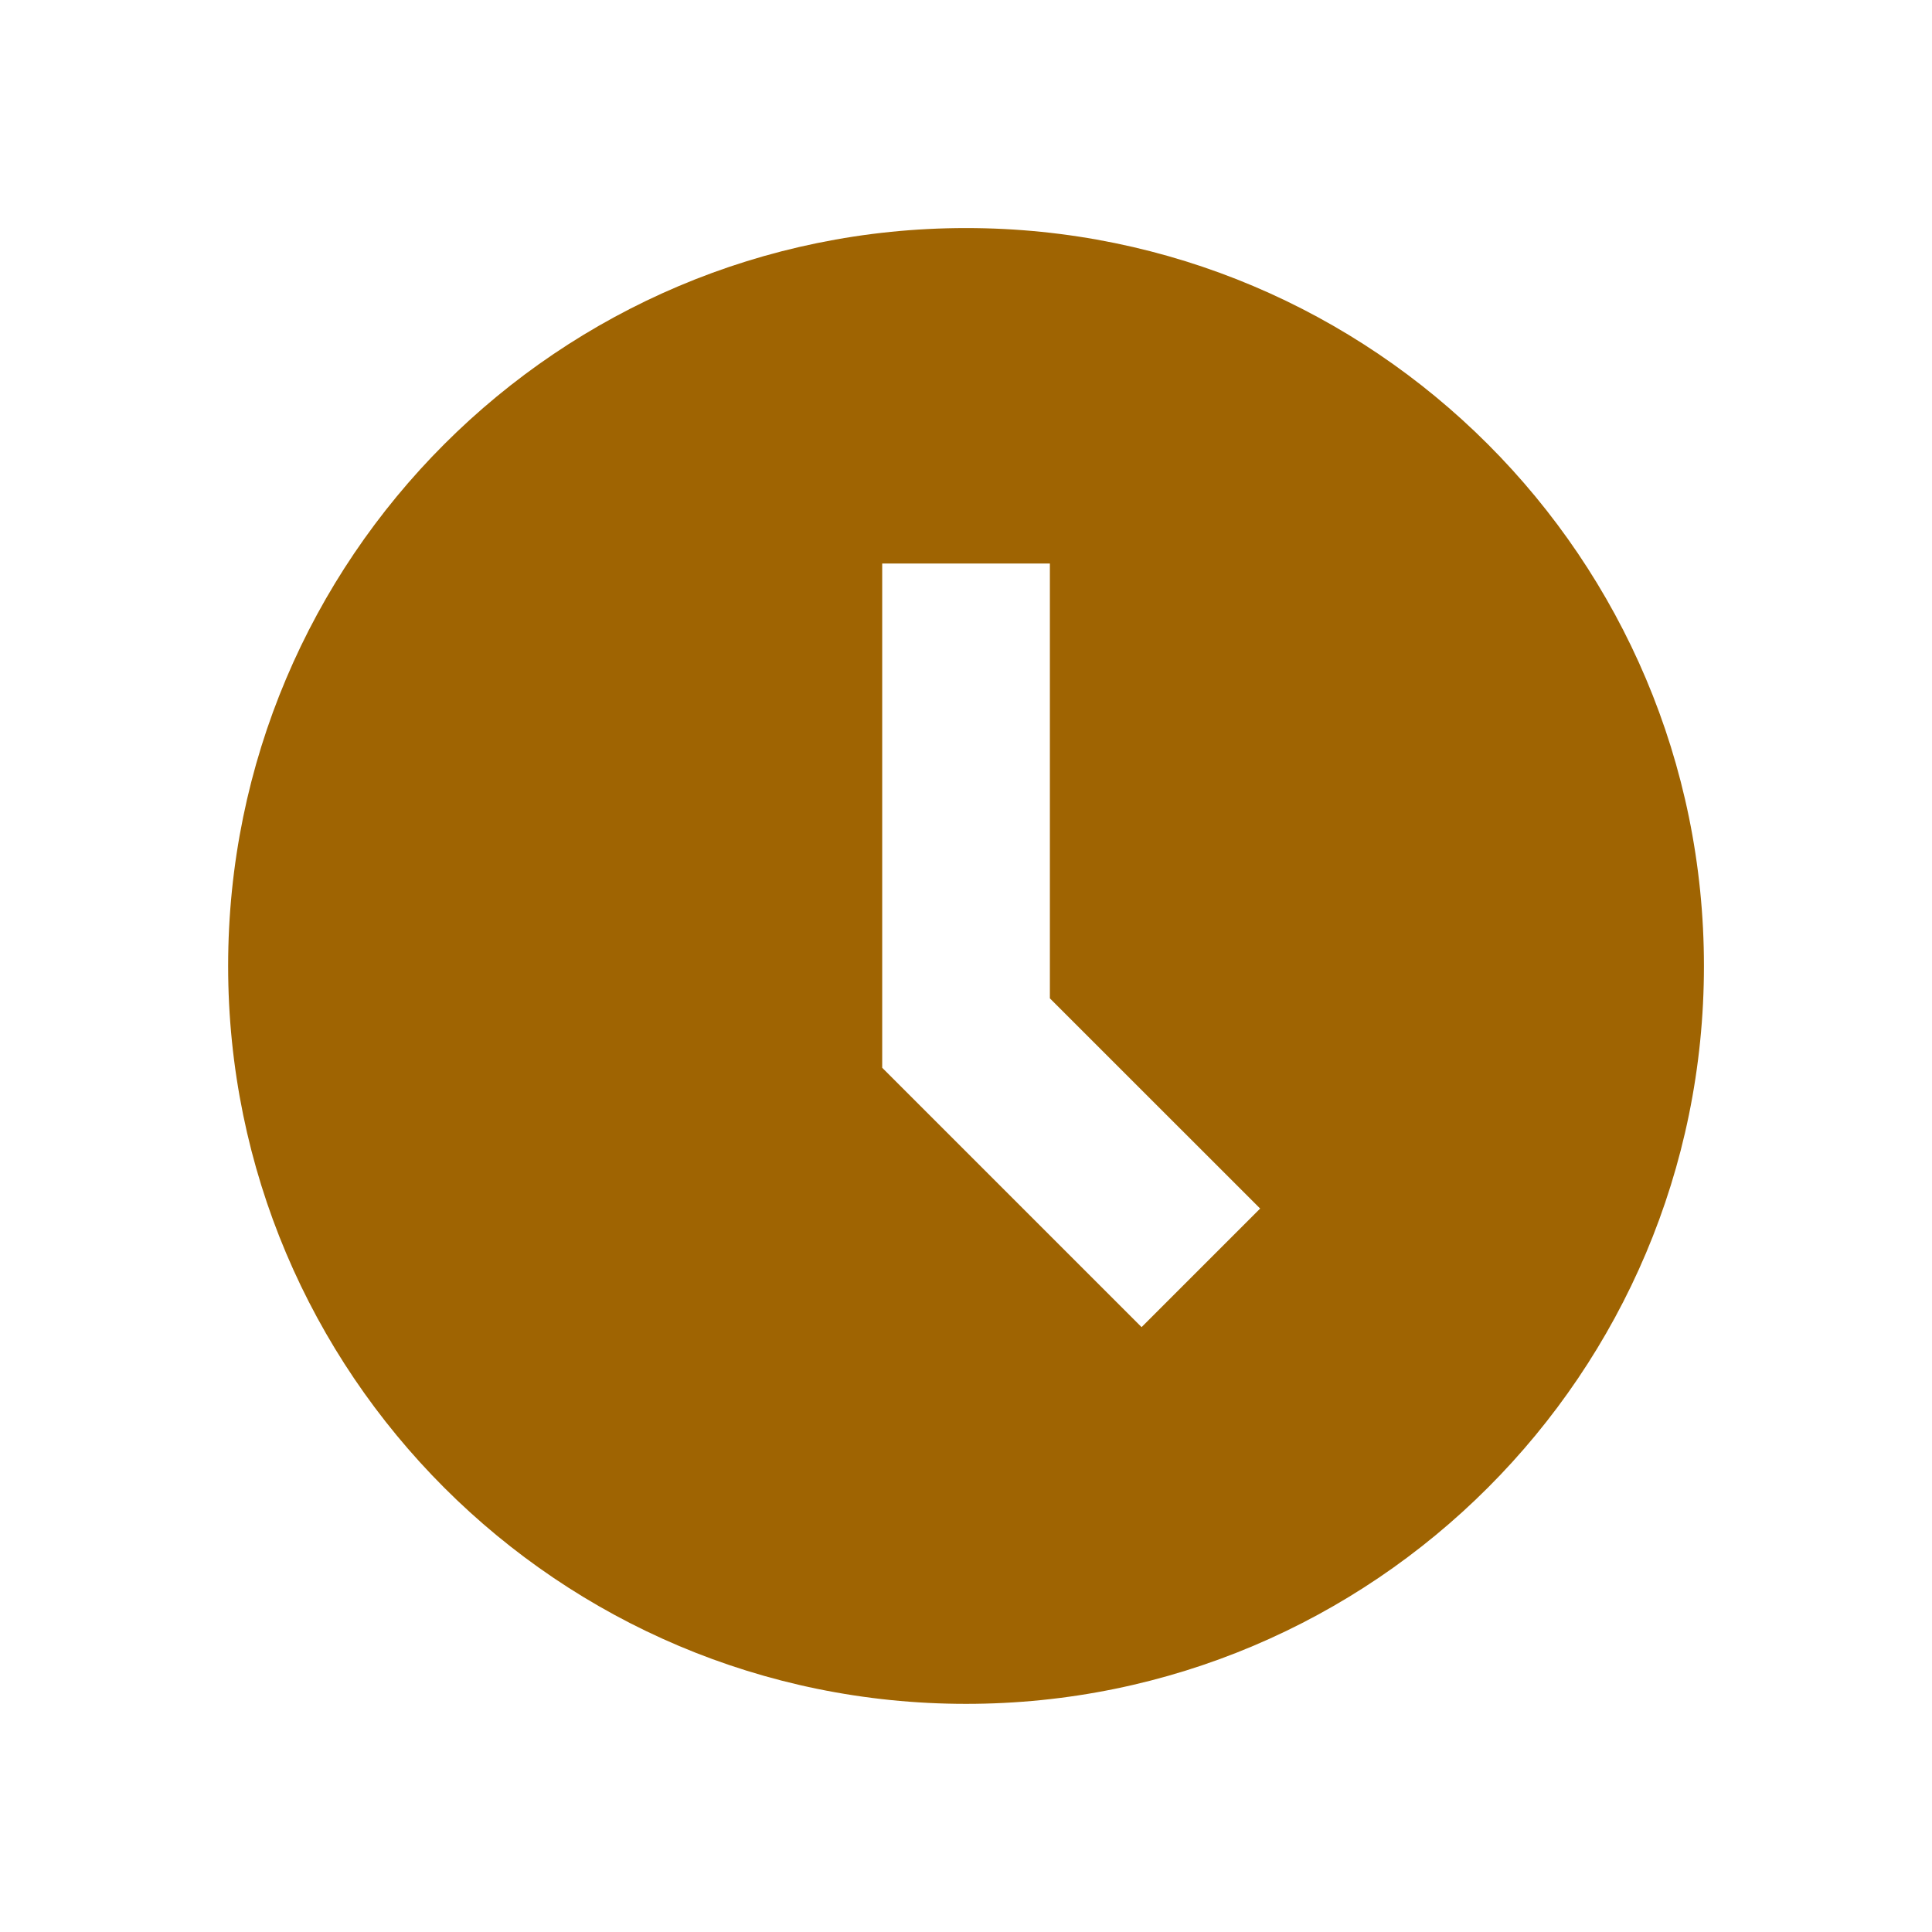 <svg width="24" height="24" viewBox="0 0 24 24" fill="none" xmlns="http://www.w3.org/2000/svg">
<g clip-path="url(#clip0_8517_12076)">
<path fill-rule="evenodd" clip-rule="evenodd" d="M12.001 2.833C17.063 2.833 21.167 6.937 21.167 12C21.167 17.062 17.063 21.166 12.001 21.166C6.938 21.166 2.834 17.062 2.834 12C2.834 6.937 6.938 2.833 12.001 2.833ZM10.959 7V13.264L14.181 16.486L15.654 15.013L13.042 12.402V7H10.959Z" fill="#9F6402"/>
</g>
<defs>
<clipPath id="clip0_8517_12076">
<rect width="20" height="20" fill="white" transform="translate(2 2)"/>
</clipPath>
</defs>
</svg>
